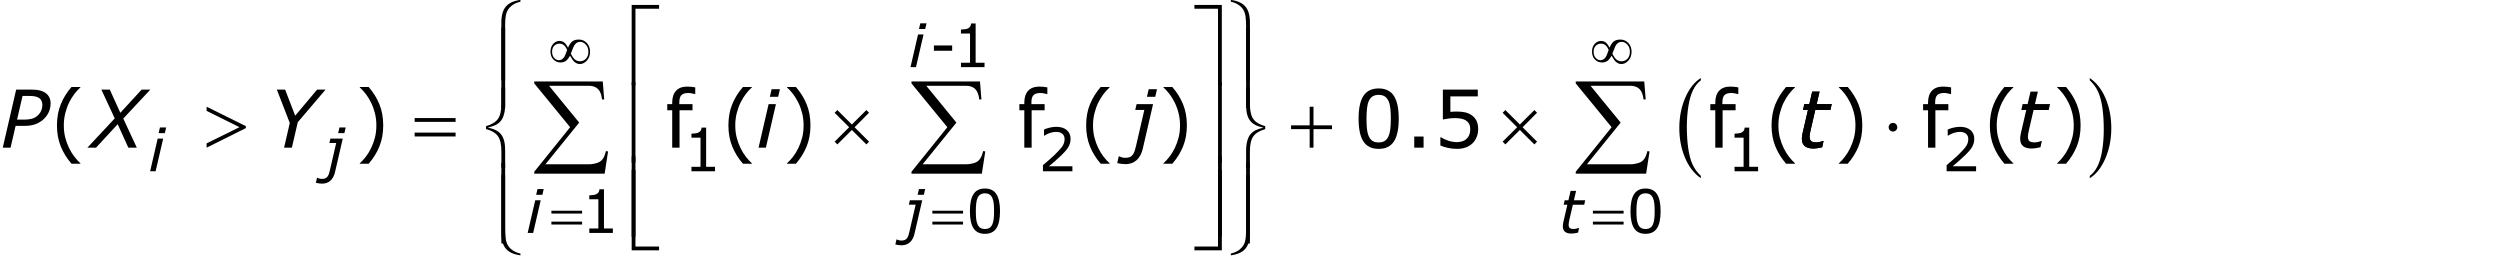 <?xml version="1.0" encoding="utf-8"?>
<!-- Generator: Adobe Illustrator 15.0.2, SVG Export Plug-In . SVG Version: 6.00 Build 0)  -->
<!DOCTYPE svg PUBLIC "-//W3C//DTD SVG 1.1//EN" "http://www.w3.org/Graphics/SVG/1.1/DTD/svg11.dtd">
<svg version="1.1" id="Layer_1" xmlns="http://www.w3.org/2000/svg" xmlns:xlink="http://www.w3.org/1999/xlink" x="0px" y="0px"
	 width="500.995px" height="53.38px" viewBox="0 0 500.995 53.38" enable-background="new 0 0 500.995 53.38"
	 xml:space="preserve">
<g>
	<g>
		<path d="M8.557,24.05c-0.479,0.396-1.013,0.691-1.604,0.887s-1.301,0.293-2.133,0.293H3.127
			l-1.009,4.359H0.555l2.684-11.633h3.061c0.708,0,1.293,0.062,1.756,0.188
			c0.463,0.125,0.844,0.305,1.14,0.539c0.307,0.234,0.541,0.52,0.703,0.855
			c0.162,0.336,0.242,0.741,0.242,1.215c0,0.636-0.138,1.238-0.414,1.809
			C9.452,23.132,9.062,23.628,8.557,24.05z M8.484,21.019c0-0.266-0.044-0.513-0.133-0.742
			c-0.088-0.229-0.226-0.416-0.413-0.562c-0.224-0.172-0.487-0.295-0.791-0.371
			c-0.304-0.075-0.701-0.113-1.189-0.113H4.516l-1.098,4.742h1.387c0.624,0,1.142-0.057,1.555-0.172
			c0.413-0.114,0.771-0.297,1.072-0.547c0.354-0.297,0.617-0.63,0.791-1
			C8.397,21.883,8.484,21.472,8.484,21.019z"/>
		<path d="M22.993,23.726l-2.68-5.77h1.688l2.112,4.65l4.27-4.65h1.743l-5.424,5.801l2.713,5.832
			H25.717l-2.134-4.705l-4.335,4.705h-1.732L22.993,23.726z"/>
	</g>
	<g>
		<path d="M65.242,17.956l-5.569,6.531l-1.18,5.102h-1.563l1.142-4.938l-2.595-6.695h1.659l2.018,5.227
			l4.395-5.227H65.242z"/>
		<path d="M155.496,20.862l-2.016,8.727h-1.467l2.016-8.727H155.496z M156.294,17.878l-0.353,1.523h-1.663
			l0.353-1.523H156.294z"/>
	</g>
	<g>
		<path d="M229.011,29.8c-0.234,1.011-0.649,1.778-1.245,2.305s-1.336,0.789-2.221,0.789
			c-0.208,0-0.48-0.021-0.819-0.062c-0.338-0.042-0.616-0.095-0.835-0.157l0.305-1.343h0.078
			c0.15,0.067,0.329,0.134,0.534,0.199c0.206,0.065,0.444,0.098,0.715,0.098
			c0.364,0,0.67-0.056,0.917-0.168s0.448-0.28,0.604-0.504c0.151-0.219,0.276-0.491,0.375-0.816
			s0.188-0.665,0.266-1.02l1.636-7.086H227.5l0.273-1.172h3.301L229.011,29.8z M231.509,19.401h-1.665
			l0.351-1.523h1.665L231.509,19.401z"/>
	</g>
	<g>
		<path d="M32.699,27.777l-1.512,6.545h-1.101l1.512-6.545H32.699z M33.298,25.539l-0.265,1.143h-1.247
			l0.265-1.143H33.298z"/>
		<path d="M67.14,34.48c-0.175,0.758-0.487,1.334-0.934,1.729s-1.002,0.592-1.665,0.592
			c-0.156,0-0.361-0.016-0.615-0.047c-0.254-0.031-0.462-0.071-0.626-0.118l0.229-1.007h0.058
			c0.113,0.051,0.247,0.101,0.401,0.149s0.333,0.073,0.536,0.073c0.273,0,0.502-0.042,0.688-0.126
			c0.185-0.084,0.336-0.21,0.454-0.378c0.113-0.164,0.207-0.368,0.281-0.612
			c0.074-0.244,0.14-0.499,0.199-0.765l1.227-5.314h-1.365l0.205-0.879h2.476L67.14,34.48z
			 M69.014,26.682h-1.249l0.263-1.143h1.249L69.014,26.682z"/>
	</g>
	<g>
		<path d="M183.264,46.835c-0.175,0.758-0.487,1.334-0.934,1.729s-1.002,0.592-1.665,0.592
			c-0.156,0-0.361-0.016-0.615-0.047c-0.254-0.031-0.462-0.071-0.626-0.118l0.229-1.007h0.058
			c0.113,0.051,0.247,0.101,0.401,0.149s0.333,0.073,0.536,0.073c0.273,0,0.502-0.042,0.688-0.126
			c0.185-0.084,0.336-0.21,0.454-0.378c0.113-0.164,0.207-0.368,0.281-0.612
			c0.074-0.244,0.14-0.499,0.199-0.765l1.227-5.314h-1.365l0.205-0.879h2.476L183.264,46.835z
			 M185.138,39.036h-1.249l0.263-1.143h1.249L185.138,39.036z"/>
	</g>
	<g>
		<path d="M185.074,6.913l-1.512,6.545h-1.101l1.512-6.545H185.074z M185.673,4.675l-0.265,1.143h-1.247
			l0.265-1.143H185.673z"/>
	</g>
	<g>
		<path d="M108.358,40.132l-1.512,6.545h-1.101l1.512-6.545H108.358z M108.957,37.894l-0.265,1.143h-1.247
			l0.265-1.143H108.957z"/>
	</g>
	<g>
		<path d="M16.117,32.808h-1.789c-0.922-1.058-1.638-2.211-2.148-3.461
			c-0.511-1.25-0.766-2.659-0.766-4.227s0.255-2.977,0.766-4.227c0.51-1.25,1.227-2.403,2.148-3.461
			h1.789v0.078c-0.422,0.38-0.824,0.819-1.207,1.316c-0.383,0.498-0.738,1.077-1.066,1.738
			c-0.312,0.641-0.566,1.347-0.762,2.117c-0.195,0.771-0.293,1.583-0.293,2.438
			c0,0.891,0.095,1.706,0.285,2.445c0.19,0.739,0.446,1.442,0.77,2.109
			c0.312,0.641,0.669,1.22,1.07,1.738c0.401,0.519,0.802,0.957,1.203,1.316V32.808z"/>
		<path d="M76.797,25.12c0,1.567-0.255,2.977-0.766,4.227S74.805,31.75,73.883,32.808h-1.789v-0.078
			c0.401-0.359,0.803-0.798,1.207-1.316s0.759-1.098,1.066-1.738
			c0.323-0.667,0.58-1.37,0.77-2.109s0.285-1.555,0.285-2.445c0-0.854-0.096-1.667-0.289-2.438
			c-0.193-0.771-0.448-1.477-0.766-2.117c-0.328-0.661-0.684-1.241-1.066-1.738
			c-0.383-0.497-0.785-0.936-1.207-1.316v-0.078h1.789c0.922,1.058,1.638,2.211,2.148,3.461
			S76.797,23.553,76.797,25.12z"/>
	</g>
	<g>
		<path d="M139.328,18.854H139.25c-0.162-0.047-0.373-0.095-0.633-0.145
			c-0.261-0.049-0.49-0.074-0.688-0.074c-0.63,0-1.087,0.14-1.371,0.418
			c-0.284,0.279-0.426,0.783-0.426,1.512v0.297h2.648v1.234h-2.602v7.492h-1.469v-7.492h-0.992V20.862
			h0.992v-0.289c0-1.036,0.258-1.832,0.773-2.387s1.26-0.832,2.234-0.832
			c0.328,0,0.624,0.016,0.887,0.047c0.263,0.031,0.504,0.068,0.723,0.109V18.854z"/>
		<path d="M150.674,32.808h-1.789c-0.922-1.058-1.638-2.211-2.148-3.461
			c-0.511-1.25-0.766-2.659-0.766-4.227s0.255-2.977,0.766-4.227c0.51-1.25,1.227-2.403,2.148-3.461
			h1.789v0.078c-0.422,0.38-0.824,0.819-1.207,1.316c-0.383,0.498-0.738,1.077-1.066,1.738
			c-0.312,0.641-0.566,1.347-0.762,2.117c-0.195,0.771-0.293,1.583-0.293,2.438
			c0,0.891,0.095,1.706,0.285,2.445c0.19,0.739,0.446,1.442,0.77,2.109
			c0.312,0.641,0.669,1.22,1.07,1.738c0.401,0.519,0.802,0.957,1.203,1.316V32.808z"/>
	</g>
	<g>
		<path d="M162.414,25.12c0,1.567-0.255,2.977-0.766,4.227c-0.511,1.25-1.227,2.403-2.148,3.461h-1.789
			v-0.078c0.401-0.359,0.803-0.798,1.207-1.316c0.403-0.519,0.759-1.098,1.066-1.738
			c0.323-0.667,0.579-1.37,0.77-2.109c0.19-0.739,0.285-1.555,0.285-2.445
			c0-0.854-0.097-1.667-0.289-2.438c-0.193-0.771-0.448-1.477-0.766-2.117
			c-0.328-0.661-0.684-1.241-1.066-1.738c-0.383-0.497-0.785-0.936-1.207-1.316v-0.078H159.5
			c0.922,1.058,1.638,2.211,2.148,3.461C162.159,22.144,162.414,23.553,162.414,25.12z"/>
		<path d="M209.889,18.854h-0.078c-0.162-0.047-0.373-0.095-0.633-0.145
			c-0.261-0.049-0.49-0.074-0.688-0.074c-0.63,0-1.087,0.14-1.371,0.418
			c-0.284,0.279-0.426,0.783-0.426,1.512v0.297h2.648v1.234h-2.602v7.492h-1.469v-7.492h-0.992V20.862
			h0.992v-0.289c0-1.036,0.258-1.832,0.773-2.387s1.26-0.832,2.234-0.832
			c0.328,0,0.624,0.016,0.887,0.047c0.263,0.031,0.504,0.068,0.723,0.109V18.854z"/>
	</g>
	<g>
		<path d="M222.367,32.808h-1.789c-0.922-1.058-1.638-2.211-2.148-3.461s-0.766-2.659-0.766-4.227
			s0.255-2.977,0.766-4.227s1.227-2.403,2.148-3.461h1.789v0.078
			c-0.422,0.38-0.824,0.819-1.207,1.316c-0.383,0.498-0.738,1.077-1.066,1.738
			c-0.312,0.641-0.566,1.347-0.762,2.117c-0.195,0.771-0.293,1.583-0.293,2.438
			c0,0.891,0.095,1.706,0.285,2.445s0.446,1.442,0.77,2.109c0.312,0.641,0.669,1.22,1.07,1.738
			s0.802,0.957,1.203,1.316V32.808z"/>
		<path d="M237.848,25.12c0,1.567-0.255,2.977-0.766,4.227s-1.227,2.403-2.148,3.461h-1.789v-0.078
			c0.401-0.359,0.804-0.798,1.207-1.316s0.759-1.098,1.066-1.738
			c0.323-0.667,0.579-1.37,0.77-2.109s0.285-1.555,0.285-2.445c0-0.854-0.097-1.667-0.289-2.438
			c-0.192-0.771-0.448-1.477-0.766-2.117c-0.328-0.661-0.684-1.241-1.066-1.738
			c-0.383-0.497-0.785-0.936-1.207-1.316v-0.078h1.789c0.922,1.058,1.638,2.211,2.148,3.461
			S237.848,23.553,237.848,25.12z"/>
	</g>
	<g>
		<path d="M285.281,29.589h-1.867V27.362h1.867V29.589z"/>
		<path d="M348.358,18.854h-0.078c-0.161-0.047-0.372-0.095-0.633-0.145
			c-0.261-0.049-0.489-0.074-0.688-0.074c-0.63,0-1.087,0.14-1.371,0.418
			c-0.284,0.279-0.426,0.783-0.426,1.512v0.297h2.648v1.234h-2.602v7.492h-1.469v-7.492h-0.992V20.862
			h0.992v-0.289c0-1.036,0.258-1.832,0.773-2.387s1.261-0.832,2.234-0.832
			c0.328,0,0.624,0.016,0.887,0.047s0.504,0.068,0.723,0.109V18.854z"/>
	</g>
	<g>
		<path d="M359.717,32.808h-1.789c-0.922-1.058-1.638-2.211-2.148-3.461s-0.766-2.659-0.766-4.227
			s0.255-2.977,0.766-4.227s1.227-2.403,2.148-3.461h1.789v0.078
			c-0.422,0.38-0.824,0.819-1.207,1.316c-0.383,0.498-0.738,1.077-1.066,1.738
			c-0.312,0.641-0.566,1.347-0.762,2.117c-0.195,0.771-0.293,1.583-0.293,2.438
			c0,0.891,0.095,1.706,0.285,2.445s0.446,1.442,0.77,2.109c0.312,0.641,0.669,1.22,1.07,1.738
			s0.802,0.957,1.203,1.316V32.808z"/>
	</g>
	<g>
		<path d="M143.289,34.322h-4.723v-0.891h1.816v-5.848h-1.816v-0.797c0.246,0,0.51-0.021,0.791-0.062
			s0.494-0.101,0.639-0.179c0.18-0.098,0.321-0.222,0.425-0.372s0.163-0.353,0.179-0.606h0.908
			v7.863h1.781V34.322z"/>
		<path d="M214.908,34.322h-5.906v-1.225c0.41-0.352,0.821-0.703,1.233-1.055s0.796-0.701,1.151-1.049
			c0.75-0.727,1.264-1.304,1.541-1.731s0.416-0.89,0.416-1.386c0-0.453-0.149-0.808-0.448-1.063
			s-0.716-0.384-1.251-0.384c-0.355,0-0.74,0.062-1.154,0.188s-0.818,0.316-1.213,0.574h-0.059v-1.23
			c0.277-0.137,0.647-0.262,1.11-0.375s0.911-0.17,1.345-0.17c0.895,0,1.596,0.216,2.104,0.647
			s0.762,1.017,0.762,1.755c0,0.332-0.042,0.642-0.126,0.929s-0.208,0.56-0.372,0.817
			c-0.152,0.242-0.331,0.48-0.536,0.715s-0.454,0.494-0.747,0.779
			c-0.418,0.41-0.85,0.808-1.295,1.192s-0.861,0.741-1.248,1.069h4.693V34.322z"/>
	</g>
	<g>
		<path d="M190.811,10.171h-3.656V9.11h3.656V10.171z"/>
	</g>
	<g>
		<path d="M352.32,34.322h-4.723v-0.891h1.816v-5.848h-1.816v-0.797c0.246,0,0.51-0.021,0.791-0.062
			s0.494-0.101,0.639-0.179c0.18-0.098,0.321-0.222,0.425-0.372s0.163-0.353,0.179-0.606h0.908
			v7.863h1.781V34.322z"/>
	</g>
	<g>
		<path d="M41.406,29.589v-0.859l6.578-3.242l-6.578-3.266v-0.836l7.859,3.891v0.398L41.406,29.589z"/>
		<path d="M83.096,23.659h8.203v0.758H83.096V23.659z M83.096,26.573h8.203v0.773H83.096V26.573z"/>
	</g>
	<g>
		<path d="M167.805,22.058l2.906,2.891l2.906-2.891l0.539,0.531l-2.898,2.914l2.898,2.891l-0.539,0.547
			l-2.906-2.898l-2.906,2.898l-0.547-0.547l2.906-2.898l-2.906-2.891L167.805,22.058z"/>
	</g>
	<g>
		<path d="M127.344,17.104h-0.758V0.987h5.492v0.766h-4.734V17.104z"/>
	</g>
	<g>
		<path d="M132.078,50.161h-5.492V34.044h0.758v15.359h4.734V50.161z"/>
	</g>
	<g>
		<path d="M127.344,32.604h-0.758V16.487h0.758V32.604z"/>
	</g>
	<g>
		<path d="M127.344,47.442h-0.758V31.325h0.758V47.442z"/>
	</g>
	<g>
		<path d="M239.359,0.987h5.492v16.117h-0.766V1.753h-4.727V0.987z"/>
	</g>
	<g>
		<path d="M244.086,34.044h0.766v16.117h-5.492v-0.758h4.727V34.044z"/>
	</g>
	<g>
		<path d="M244.094,16.487h0.758v16.117h-0.758V16.487z"/>
	</g>
	<g>
		<path d="M244.094,31.325h0.758v16.117h-0.758V31.325z"/>
	</g>
	<g>
		<path d="M104.297,0.339c-0.776,0.183-1.398,0.479-1.867,0.891c-0.469,0.412-0.787,0.884-0.953,1.418
			c-0.167,0.534-0.25,1.416-0.25,2.645v10.812h-0.758V4.487c0-1.417,0.307-2.479,0.922-3.188
			c0.614-0.708,1.583-1.148,2.906-1.32V0.339z"/>
	</g>
	<g>
		<path d="M101.234,33.628h-0.758v-3.297c0-1.396-0.234-2.414-0.703-3.055s-1.258-1.112-2.367-1.414
			v-0.594c1.109-0.307,1.898-0.781,2.367-1.422s0.703-1.659,0.703-3.055v-3.281h0.758v3.43
			c0,0.755-0.078,1.414-0.234,1.977s-0.371,1.005-0.645,1.328c-0.273,0.323-0.605,0.585-0.996,0.785
			c-0.391,0.201-0.925,0.379-1.602,0.535c0.682,0.146,1.233,0.328,1.652,0.547
			c0.419,0.219,0.764,0.505,1.035,0.859c0.271,0.354,0.47,0.789,0.598,1.305
			c0.127,0.516,0.191,1.146,0.191,1.891V33.628z"/>
	</g>
	<g>
		<path d="M101.227,21.63h-0.758V5.513h0.758V21.63z"/>
	</g>
	<g>
		<path d="M104.297,50.81v0.359c-1.323-0.172-2.292-0.61-2.906-1.316
			c-0.615-0.706-0.922-1.77-0.922-3.191V35.044h0.758v10.812c0,0.776,0.04,1.441,0.121,1.996
			c0.081,0.555,0.242,1.02,0.484,1.395s0.57,0.696,0.984,0.965S103.724,50.68,104.297,50.81z"/>
	</g>
	<g>
		<path d="M101.227,48.786h-0.758V32.669h0.758V48.786z"/>
	</g>
	<g>
		<path d="M246.656,0.339v-0.359c1.323,0.172,2.292,0.611,2.906,1.316
			c0.614,0.706,0.922,1.77,0.922,3.191v11.617h-0.766V5.292c0-0.776-0.039-1.441-0.117-1.996
			s-0.238-1.02-0.48-1.395s-0.57-0.696-0.984-0.965C247.723,0.668,247.229,0.469,246.656,0.339z"/>
	</g>
	<g>
		<path d="M249.719,17.511h0.758v3.305c0,1.396,0.234,2.414,0.703,3.055s1.258,1.112,2.367,1.414v0.594
			c-1.109,0.308-1.898,0.781-2.367,1.422s-0.703,1.659-0.703,3.055v3.273h-0.758v-3.422
			c0-0.755,0.078-1.414,0.234-1.977s0.371-1.005,0.645-1.328s0.605-0.586,0.996-0.789
			s0.925-0.38,1.602-0.531c-0.683-0.151-1.233-0.336-1.652-0.555s-0.765-0.504-1.035-0.855
			s-0.47-0.785-0.598-1.301s-0.191-1.148-0.191-1.898V17.511z"/>
	</g>
	<g>
		<path d="M250.477,21.63h-0.758V5.513h0.758V21.63z"/>
	</g>
	<g>
		<path d="M246.656,50.81c0.776-0.183,1.398-0.479,1.867-0.891s0.785-0.884,0.949-1.418
			s0.246-1.415,0.246-2.645v-10.812h0.766v11.617c0,1.417-0.308,2.479-0.922,3.188
			s-1.583,1.148-2.906,1.32V50.81z"/>
	</g>
	<g>
		<path d="M250.477,48.786h-0.758V32.669h0.758V48.786z"/>
	</g>
	<g>
		<path d="M262.453,21.386h0.766v3.734h3.711v0.758h-3.711v3.711h-0.766v-3.711h-3.727v-0.758h3.727
			V21.386z"/>
		<path d="M301.671,22.058l2.906,2.891l2.906-2.891l0.539,0.531l-2.898,2.914l2.898,2.891l-0.539,0.547
			l-2.906-2.898l-2.906,2.898l-0.547-0.547l2.906-2.898l-2.906-2.891L301.671,22.058z"/>
	</g>
	<g>
		<path d="M186.842,42.229h6.152v0.568h-6.152V42.229z M186.842,44.415h6.152v0.58h-6.152V44.415z"/>
	</g>
	<g>
		<path d="M110.498,42.229h6.152v0.568h-6.152V42.229z M110.498,44.415h6.152v0.58h-6.152V44.415z"/>
	</g>
	<g>
		<path d="M113.832,9.55c0.266-0.609,0.557-1.032,0.873-1.269S115.453,7.927,116,7.927
			c0.629,0,1.16,0.227,1.594,0.68s0.65,1.041,0.65,1.764c0,0.715-0.211,1.304-0.633,1.767
			s-0.893,0.694-1.412,0.694c-0.387,0-0.746-0.143-1.078-0.428c-0.219-0.188-0.518-0.604-0.896-1.248
			c-0.25,0.484-0.523,0.833-0.82,1.046s-0.656,0.319-1.078,0.319c-0.562,0-1.038-0.201-1.427-0.604
			s-0.583-0.922-0.583-1.559c0-0.645,0.18-1.164,0.539-1.559s0.779-0.592,1.26-0.592
			c0.336,0,0.633,0.087,0.891,0.261S113.539,9.003,113.832,9.55z M113.662,10.001
			c-0.191-0.43-0.41-0.746-0.656-0.949s-0.549-0.305-0.908-0.305c-0.414,0-0.761,0.146-1.04,0.437
			s-0.419,0.681-0.419,1.169c0,0.52,0.138,0.935,0.413,1.245s0.587,0.466,0.935,0.466
			c0.371,0,0.699-0.166,0.984-0.498C113.154,11.347,113.385,10.825,113.662,10.001z M114.395,10.739
			c0.293,0.609,0.582,1.019,0.867,1.228s0.605,0.313,0.961,0.313c0.48,0,0.882-0.173,1.204-0.519
			s0.483-0.81,0.483-1.392c0-0.574-0.17-1.049-0.51-1.424s-0.721-0.562-1.143-0.562
			c-0.27,0-0.505,0.068-0.706,0.205s-0.384,0.355-0.548,0.656
			C114.91,9.421,114.707,9.919,114.395,10.739z"/>
	</g>
	<g>
		<path d="M196.762,34.806h-14.104v-0.387l7.187-8.927l-7.187-8.776v-0.397h13.729l0.29,3.62h-0.43
			c-0.115-0.988-0.392-1.693-0.833-2.116c-0.44-0.422-1.055-0.634-1.842-0.634h-7.949l6.037,7.38
			l-6.757,8.347h8.787c0.501,0,1.049-0.097,1.644-0.29c0.408-0.136,0.747-0.378,1.015-0.726
			c0.269-0.347,0.492-0.89,0.671-1.627l0.43,0.075L196.762,34.806z"/>
	</g>
	<g>
		<path d="M121.168,34.806h-14.104v-0.387l7.187-8.927l-7.187-8.776v-0.397h13.729l0.29,3.62h-0.43
			c-0.115-0.988-0.392-1.693-0.833-2.116c-0.44-0.422-1.055-0.634-1.842-0.634h-7.949l6.037,7.38
			l-6.757,8.347h8.787c0.501,0,1.049-0.097,1.644-0.29c0.408-0.136,0.747-0.378,1.015-0.726
			c0.269-0.347,0.492-0.89,0.671-1.627l0.43,0.075L121.168,34.806z"/>
	</g>
	<g>
		<path d="M200.4,42.312c0,1.566-0.245,2.716-0.735,3.448s-1.251,1.099-2.282,1.099
			c-1.047,0-1.812-0.371-2.294-1.113s-0.724-1.883-0.724-3.422c0-1.551,0.244-2.696,0.732-3.437
			s1.25-1.11,2.285-1.11c1.047,0,1.812,0.376,2.294,1.128S200.4,40.792,200.4,42.312z
			 M198.859,44.972c0.137-0.316,0.229-0.688,0.278-1.116s0.073-0.942,0.073-1.544
			c0-0.594-0.024-1.109-0.073-1.547s-0.144-0.809-0.284-1.113c-0.137-0.301-0.323-0.527-0.56-0.68
			s-0.54-0.229-0.911-0.229c-0.367,0-0.671,0.076-0.911,0.229s-0.431,0.383-0.571,0.691
			c-0.133,0.289-0.224,0.666-0.272,1.131s-0.073,0.975-0.073,1.529c0,0.609,0.021,1.119,0.064,1.529
			s0.135,0.777,0.275,1.102c0.129,0.305,0.312,0.537,0.548,0.697s0.55,0.24,0.94,0.24
			c0.367,0,0.672-0.076,0.914-0.229S198.727,45.28,198.859,44.972z"/>
	</g>
	<g>
		<path d="M197.297,13.458h-4.723v-0.891h1.816V6.72h-1.816V5.923c0.246,0,0.51-0.021,0.791-0.062
			s0.494-0.101,0.639-0.179c0.18-0.098,0.321-0.222,0.425-0.372s0.163-0.353,0.179-0.606h0.908
			v7.863h1.781V13.458z"/>
	</g>
	<g>
		<path d="M122.817,46.677h-4.723v-0.891h1.816v-5.848h-1.816V39.142c0.246,0,0.51-0.021,0.791-0.062
			s0.494-0.101,0.639-0.179c0.18-0.098,0.321-0.222,0.425-0.372s0.163-0.353,0.179-0.606h0.908
			v7.863h1.781V46.677z"/>
	</g>
	<g>
		<path d="M280.305,23.769c0,2.089-0.327,3.621-0.98,4.598s-1.668,1.465-3.043,1.465
			c-1.396,0-2.415-0.495-3.059-1.484s-0.965-2.511-0.965-4.562c0-2.067,0.325-3.595,0.977-4.582
			c0.651-0.987,1.667-1.48,3.047-1.48c1.396,0,2.415,0.501,3.059,1.504
			C279.983,20.229,280.305,21.743,280.305,23.769z M278.25,27.315c0.183-0.422,0.306-0.918,0.371-1.488
			s0.098-1.256,0.098-2.059c0-0.791-0.032-1.479-0.098-2.062c-0.065-0.583-0.191-1.078-0.379-1.484
			c-0.183-0.401-0.431-0.703-0.746-0.906s-0.72-0.305-1.215-0.305c-0.489,0-0.895,0.102-1.215,0.305
			s-0.574,0.511-0.762,0.922c-0.177,0.386-0.298,0.888-0.363,1.508
			c-0.065,0.62-0.098,1.3-0.098,2.039c0,0.812,0.028,1.492,0.086,2.039s0.18,1.036,0.367,1.469
			c0.172,0.406,0.415,0.716,0.73,0.93s0.733,0.32,1.254,0.32c0.489,0,0.896-0.102,1.219-0.305
			S278.073,27.727,278.25,27.315z"/>
		<path d="M296.223,25.894c0,0.542-0.099,1.06-0.297,1.555s-0.469,0.911-0.812,1.25
			c-0.375,0.364-0.821,0.645-1.34,0.84s-1.118,0.293-1.801,0.293c-0.636,0-1.247-0.066-1.836-0.199
			s-1.086-0.293-1.492-0.48v-1.648h0.109c0.427,0.271,0.927,0.501,1.5,0.691s1.136,0.285,1.688,0.285
			c0.37,0,0.728-0.052,1.074-0.156s0.655-0.286,0.926-0.547c0.229-0.224,0.402-0.492,0.52-0.805
			s0.176-0.675,0.176-1.086c0-0.401-0.069-0.739-0.207-1.016c-0.138-0.276-0.329-0.497-0.574-0.664
			c-0.271-0.198-0.601-0.337-0.988-0.418c-0.388-0.081-0.821-0.121-1.301-0.121
			c-0.458,0-0.899,0.031-1.324,0.094s-0.79,0.125-1.098,0.188v-5.992h7v1.367h-5.492v3.094
			c0.224-0.021,0.453-0.036,0.688-0.047c0.234-0.01,0.438-0.016,0.609-0.016
			c0.63,0,1.183,0.054,1.656,0.16c0.474,0.107,0.909,0.296,1.305,0.566
			c0.417,0.287,0.739,0.656,0.969,1.109S296.223,25.211,296.223,25.894z"/>
	</g>
	<g>
		<path d="M367.076,20.862l-0.266,1.188h-3.033l-0.934,4.028c-0.052,0.204-0.099,0.438-0.141,0.7
			c-0.041,0.264-0.062,0.473-0.062,0.63c0,0.38,0.097,0.663,0.289,0.849
			c0.192,0.185,0.549,0.277,1.069,0.277c0.214,0,0.468-0.036,0.762-0.109s0.493-0.13,0.597-0.172
			h0.078l-0.273,1.259c-0.292,0.073-0.603,0.133-0.934,0.179c-0.331,0.047-0.624,0.07-0.879,0.07
			c-0.719,0-1.274-0.157-1.668-0.473s-0.59-0.813-0.59-1.496c0-0.167,0.012-0.332,0.035-0.496
			s0.056-0.351,0.098-0.559l1.085-4.688h-0.991l0.268-1.188h0.999l0.58-2.508h1.476l-0.586,2.508
			H367.076z"/>
	</g>
	<g>
		<path d="M367.076,20.862l-0.266,1.188h-3.033l-0.934,4.028c-0.052,0.204-0.099,0.438-0.141,0.7
			c-0.041,0.264-0.062,0.473-0.062,0.63c0,0.38,0.097,0.663,0.289,0.849
			c0.192,0.185,0.549,0.277,1.069,0.277c0.214,0,0.468-0.036,0.762-0.109s0.493-0.13,0.597-0.172
			h0.078l-0.273,1.259c-0.292,0.073-0.603,0.133-0.934,0.179c-0.331,0.047-0.624,0.07-0.879,0.07
			c-0.719,0-1.274-0.157-1.668-0.473s-0.59-0.813-0.59-1.496c0-0.167,0.012-0.332,0.035-0.496
			s0.056-0.351,0.098-0.559l1.085-4.688h-0.991l0.268-1.188h0.999l0.58-2.508h1.476l-0.586,2.508
			H367.076z"/>
		<path d="M410.821,20.862l-0.266,1.188h-3.032l-0.935,4.028c-0.052,0.204-0.099,0.438-0.141,0.7
			c-0.041,0.264-0.062,0.473-0.062,0.63c0,0.38,0.097,0.663,0.289,0.849
			c0.192,0.185,0.549,0.277,1.069,0.277c0.214,0,0.467-0.036,0.762-0.109
			c0.294-0.073,0.492-0.13,0.597-0.172h0.078l-0.273,1.259c-0.292,0.073-0.603,0.133-0.934,0.179
			c-0.331,0.047-0.624,0.07-0.879,0.07c-0.719,0-1.274-0.157-1.668-0.473s-0.59-0.813-0.59-1.496
			c0-0.167,0.012-0.332,0.035-0.496s0.056-0.351,0.098-0.559l1.085-4.688h-0.991l0.268-1.188h0.999
			l0.58-2.508h1.476l-0.586,2.508H410.821z"/>
	</g>
	<g>
		<path d="M317.673,40.132l-0.199,0.891h-2.274l-0.7,3.021c-0.039,0.152-0.074,0.327-0.105,0.525
			c-0.031,0.197-0.047,0.354-0.047,0.472c0,0.285,0.072,0.498,0.217,0.637s0.411,0.208,0.802,0.208
			c0.16,0,0.351-0.027,0.57-0.082c0.221-0.055,0.37-0.098,0.448-0.129h0.059l-0.205,0.944
			c-0.219,0.055-0.452,0.099-0.7,0.134s-0.468,0.053-0.659,0.053c-0.539,0-0.956-0.118-1.251-0.354
			s-0.442-0.61-0.442-1.122c0-0.125,0.009-0.249,0.026-0.372s0.042-0.263,0.073-0.419l0.813-3.516
			h-0.743l0.2-0.891h0.749l0.436-1.881h1.107l-0.439,1.881H317.673z"/>
	</g>
	<g>
		<path d="M373.201,25.12c0,1.567-0.255,2.977-0.766,4.227s-1.227,2.403-2.148,3.461h-1.789v-0.078
			c0.401-0.359,0.804-0.798,1.207-1.316s0.759-1.098,1.066-1.738
			c0.323-0.667,0.579-1.37,0.77-2.109s0.285-1.555,0.285-2.445c0-0.854-0.097-1.667-0.289-2.438
			c-0.192-0.771-0.448-1.477-0.766-2.117c-0.328-0.661-0.684-1.241-1.066-1.738
			c-0.383-0.497-0.785-0.936-1.207-1.316v-0.078h1.789c0.922,1.058,1.638,2.211,2.148,3.461
			S373.201,23.553,373.201,25.12z"/>
		<path d="M390.996,18.854h-0.078c-0.161-0.047-0.372-0.095-0.633-0.145
			c-0.261-0.049-0.489-0.074-0.688-0.074c-0.63,0-1.087,0.14-1.371,0.418
			c-0.284,0.279-0.426,0.783-0.426,1.512v0.297h2.648v1.234h-2.602v7.492h-1.469v-7.492h-0.992V20.862
			h0.992v-0.289c0-1.036,0.258-1.832,0.773-2.387s1.261-0.832,2.234-0.832
			c0.328,0,0.624,0.016,0.887,0.047s0.504,0.068,0.723,0.109V18.854z"/>
	</g>
	<g>
		<path d="M403.467,32.808h-1.789c-0.922-1.058-1.638-2.211-2.148-3.461s-0.766-2.659-0.766-4.227
			s0.255-2.977,0.766-4.227s1.227-2.403,2.148-3.461h1.789v0.078
			c-0.422,0.38-0.824,0.819-1.207,1.316c-0.383,0.498-0.738,1.077-1.066,1.738
			c-0.312,0.641-0.566,1.347-0.762,2.117c-0.195,0.771-0.293,1.583-0.293,2.438
			c0,0.891,0.095,1.706,0.285,2.445s0.446,1.442,0.77,2.109c0.312,0.641,0.669,1.22,1.07,1.738
			s0.802,0.957,1.203,1.316V32.808z"/>
		<path d="M416.947,25.12c0,1.567-0.255,2.977-0.766,4.227s-1.227,2.403-2.148,3.461h-1.789v-0.078
			c0.401-0.359,0.804-0.798,1.207-1.316s0.759-1.098,1.066-1.738
			c0.323-0.667,0.579-1.37,0.77-2.109s0.285-1.555,0.285-2.445c0-0.854-0.097-1.667-0.289-2.438
			c-0.192-0.771-0.448-1.477-0.766-2.117c-0.328-0.661-0.684-1.241-1.066-1.738
			c-0.383-0.497-0.785-0.936-1.207-1.316v-0.078h1.789c0.922,1.058,1.638,2.211,2.148,3.461
			S416.947,23.553,416.947,25.12z"/>
	</g>
	<g>
		<path d="M396.006,34.322h-5.906v-1.225c0.41-0.352,0.821-0.703,1.233-1.055s0.796-0.701,1.151-1.049
			c0.75-0.727,1.264-1.304,1.541-1.731s0.416-0.89,0.416-1.386c0-0.453-0.149-0.808-0.448-1.063
			s-0.716-0.384-1.251-0.384c-0.355,0-0.74,0.062-1.154,0.188s-0.818,0.316-1.213,0.574h-0.059v-1.23
			c0.277-0.137,0.647-0.262,1.11-0.375s0.911-0.17,1.345-0.17c0.895,0,1.596,0.216,2.104,0.647
			s0.762,1.017,0.762,1.755c0,0.332-0.042,0.642-0.126,0.929s-0.208,0.56-0.372,0.817
			c-0.152,0.242-0.331,0.48-0.536,0.715s-0.454,0.494-0.747,0.779
			c-0.418,0.41-0.85,0.808-1.295,1.192s-0.861,0.741-1.248,1.069h4.693V34.322z"/>
	</g>
	<g>
		<path d="M380.209,25.495c0,0.239-0.085,0.444-0.254,0.613s-0.371,0.254-0.605,0.254
			c-0.239,0-0.444-0.085-0.613-0.254s-0.254-0.374-0.254-0.613s0.085-0.444,0.254-0.613
			c0.169-0.169,0.374-0.254,0.613-0.254c0.234,0,0.437,0.085,0.605,0.254
			C380.124,25.051,380.209,25.256,380.209,25.495z"/>
	</g>
	<g>
		<path d="M340.844,35.246v0.463c-1.359-0.934-2.418-2.303-3.176-4.107s-1.137-3.78-1.137-5.927
			c0-2.232,0.398-4.265,1.195-6.099c0.797-1.833,1.836-3.145,3.117-3.935v0.452
			c-0.641,0.488-1.167,1.155-1.578,2.002c-0.411,0.847-0.719,1.921-0.922,3.224
			s-0.305,2.661-0.305,4.075c0,1.601,0.094,3.046,0.281,4.338s0.474,2.363,0.859,3.214
			S340.12,34.563,340.844,35.246z"/>
		<path d="M418.787,16.094V15.642c1.359,0.926,2.418,2.292,3.176,4.096
			c0.758,1.805,1.137,3.781,1.137,5.926c0,2.232-0.398,4.268-1.195,6.104s-1.836,3.15-3.117,3.94
			v-0.463c0.646-0.488,1.175-1.156,1.586-2.003s0.718-1.92,0.918-3.219s0.301-2.659,0.301-4.08
			c0-1.593-0.093-3.038-0.277-4.333c-0.185-1.295-0.472-2.368-0.859-3.219
			S419.511,16.775,418.787,16.094z"/>
	</g>
	<g>
		<path d="M319.214,42.229h6.152v0.568h-6.152V42.229z M319.214,44.415h6.152v0.58h-6.152V44.415z"/>
	</g>
	<g>
		<path d="M322.551,9.55c0.266-0.609,0.557-1.032,0.873-1.269s0.748-0.354,1.295-0.354
			c0.629,0,1.16,0.227,1.594,0.68s0.65,1.041,0.65,1.764c0,0.715-0.211,1.304-0.633,1.767
			s-0.893,0.694-1.412,0.694c-0.387,0-0.746-0.143-1.078-0.428c-0.219-0.188-0.518-0.604-0.896-1.248
			c-0.25,0.484-0.523,0.833-0.82,1.046s-0.656,0.319-1.078,0.319c-0.562,0-1.038-0.201-1.427-0.604
			s-0.583-0.922-0.583-1.559c0-0.645,0.18-1.164,0.539-1.559s0.779-0.592,1.26-0.592
			c0.336,0,0.633,0.087,0.891,0.261S322.258,9.003,322.551,9.55z M322.381,10.001
			c-0.191-0.43-0.41-0.746-0.656-0.949s-0.549-0.305-0.908-0.305c-0.414,0-0.761,0.146-1.04,0.437
			s-0.419,0.681-0.419,1.169c0,0.52,0.138,0.935,0.413,1.245s0.587,0.466,0.935,0.466
			c0.371,0,0.699-0.166,0.984-0.498C321.873,11.347,322.104,10.825,322.381,10.001z M323.113,10.739
			c0.293,0.609,0.582,1.019,0.867,1.228s0.605,0.313,0.961,0.313c0.48,0,0.882-0.173,1.204-0.519
			s0.483-0.81,0.483-1.392c0-0.574-0.17-1.049-0.51-1.424s-0.721-0.562-1.143-0.562
			c-0.27,0-0.505,0.068-0.706,0.205s-0.384,0.355-0.548,0.656
			C323.629,9.421,323.426,9.919,323.113,10.739z"/>
	</g>
	<g>
		<path d="M329.879,34.806h-14.104v-0.387l7.187-8.927l-7.187-8.776v-0.397h13.729l0.29,3.62h-0.43
			c-0.114-0.988-0.393-1.693-0.832-2.116c-0.441-0.422-1.055-0.634-1.843-0.634h-7.949l6.037,7.38
			l-6.757,8.347h8.787c0.501,0,1.049-0.097,1.644-0.29c0.408-0.136,0.747-0.378,1.015-0.726
			c0.27-0.347,0.493-0.89,0.672-1.627l0.43,0.075L329.879,34.806z"/>
	</g>
	<g>
		<path d="M332.783,42.312c0,1.566-0.245,2.716-0.735,3.448s-1.251,1.099-2.282,1.099
			c-1.047,0-1.812-0.371-2.294-1.113s-0.724-1.883-0.724-3.422c0-1.551,0.244-2.696,0.732-3.437
			s1.25-1.11,2.285-1.11c1.047,0,1.812,0.376,2.294,1.128S332.783,40.792,332.783,42.312z
			 M331.242,44.972c0.137-0.316,0.229-0.688,0.278-1.116s0.073-0.942,0.073-1.544
			c0-0.594-0.024-1.109-0.073-1.547s-0.144-0.809-0.284-1.113c-0.137-0.301-0.323-0.527-0.56-0.68
			s-0.54-0.229-0.911-0.229c-0.367,0-0.671,0.076-0.911,0.229s-0.431,0.383-0.571,0.691
			c-0.133,0.289-0.224,0.666-0.272,1.131s-0.073,0.975-0.073,1.529c0,0.609,0.021,1.119,0.064,1.529
			s0.135,0.777,0.275,1.102c0.129,0.305,0.312,0.537,0.548,0.697s0.55,0.24,0.94,0.24
			c0.367,0,0.672-0.076,0.914-0.229S331.109,45.28,331.242,44.972z"/>
	</g>
</g>
</svg>
